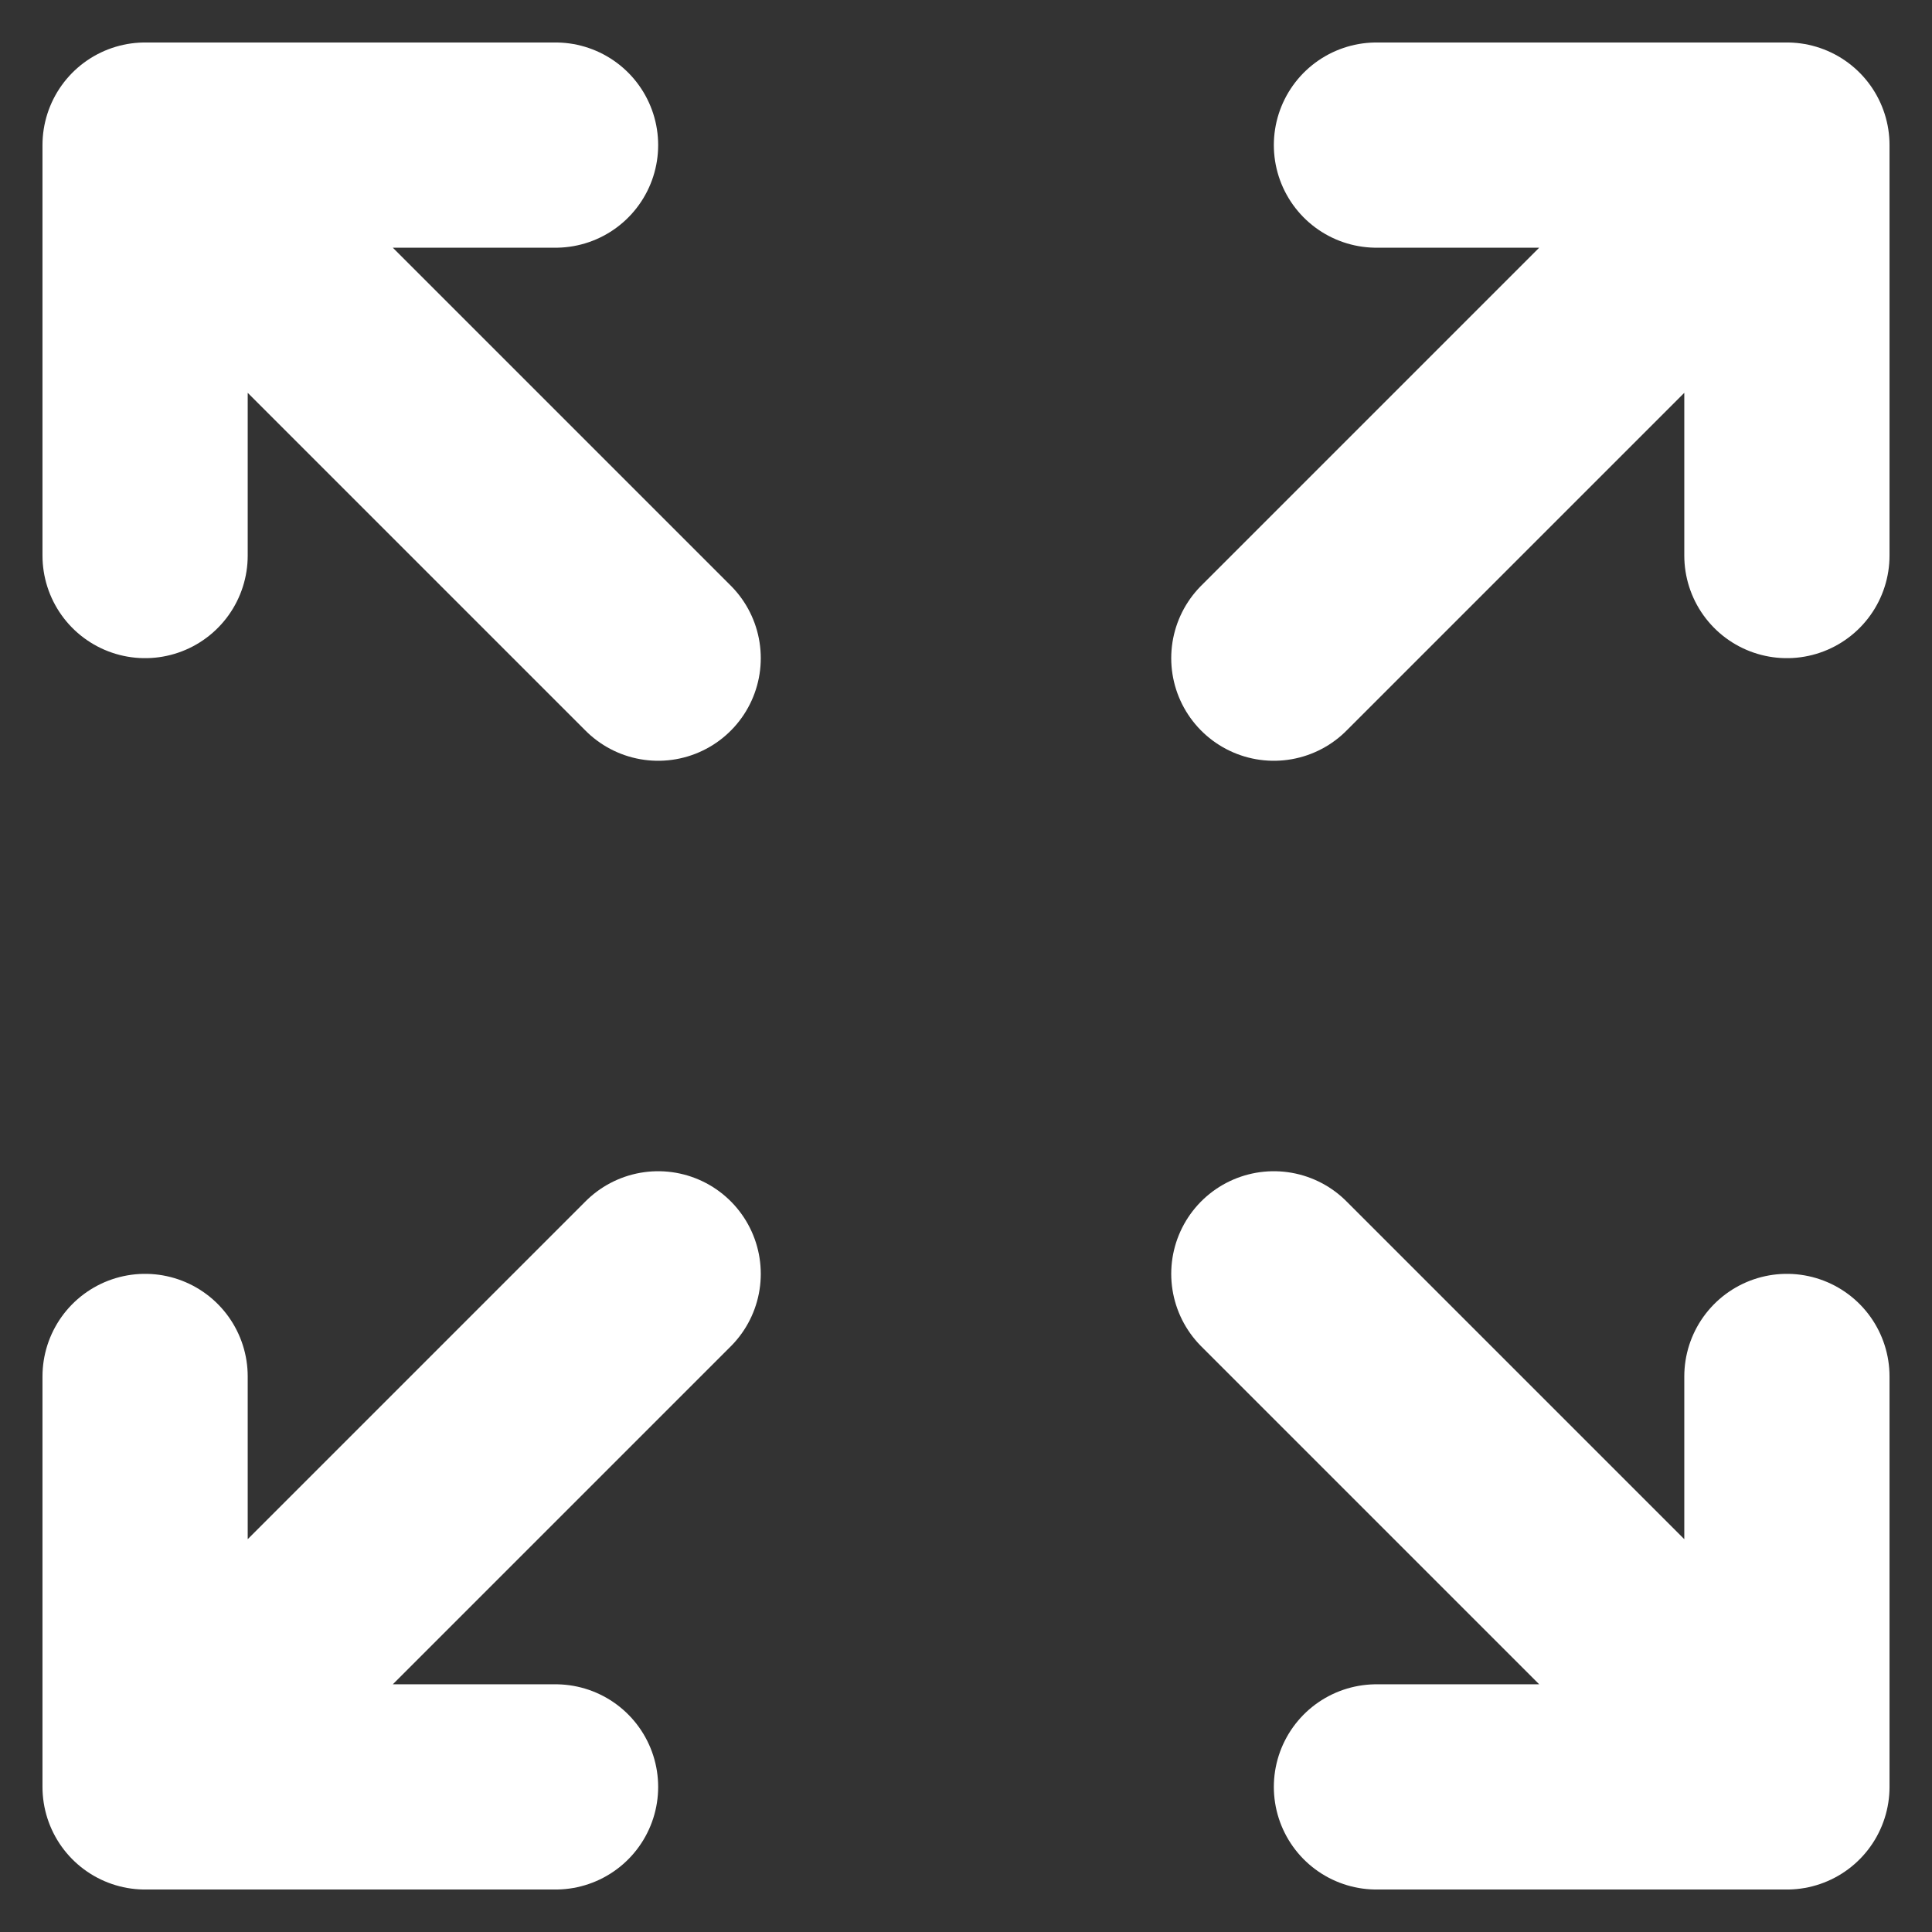 <svg xmlns="http://www.w3.org/2000/svg" width="18.828" height="18.829" viewBox="0 0 18.828 18.829">
  <rect x="0" y="0" width="18.828" height="18.829" fill="#333333" stroke="none"/>
  <path id="Pfad_40549" data-name="Pfad 40549" d="M4,8V4M4,4H8M4,4,9,9M20,8V4m0,0H16m4,0L15,9M4,16v4m0,0H8M4,20l5-5m11,5-5-5m5,5V16m0,4H16" transform="translate(-2.586 -2.586)" fill="none" stroke="#fff" stroke-linecap="round" stroke-linejoin="round" stroke-width="2"/>
</svg>

